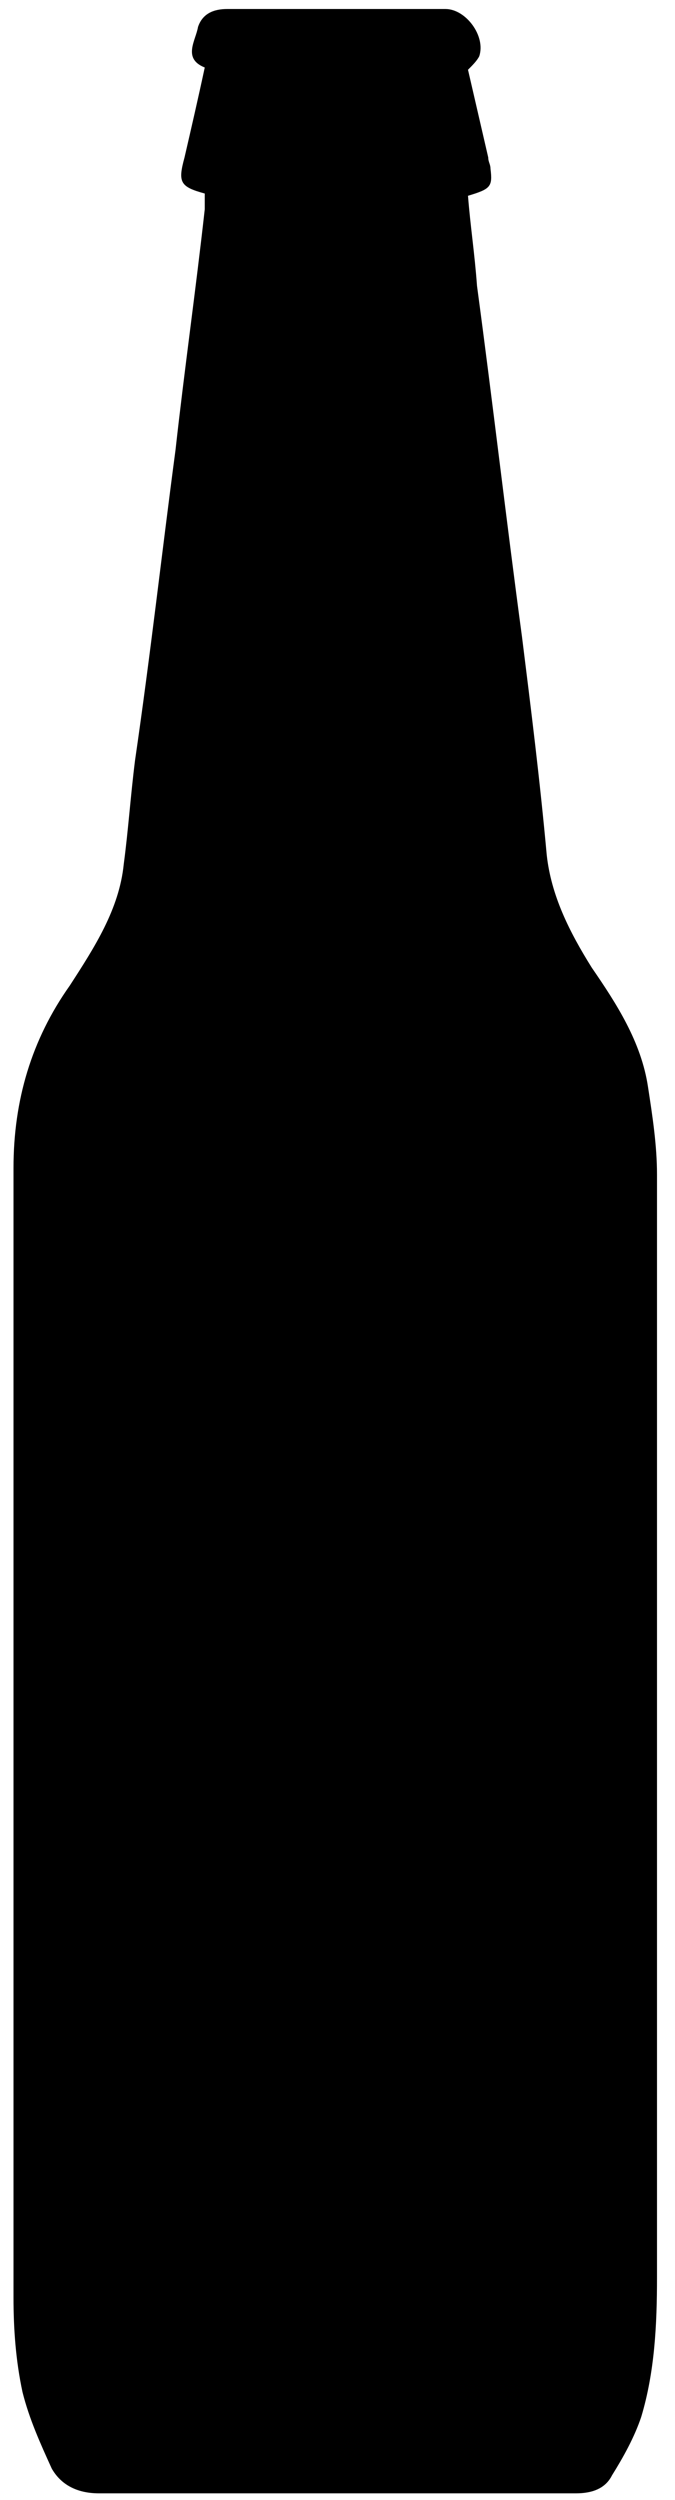 <?xml version="1.0" encoding="utf-8"?>
<!-- Generator: Adobe Illustrator 24.3.0, SVG Export Plug-In . SVG Version: 6.00 Build 0)  -->
<svg version="1.1" id="Capa_1" xmlns="http://www.w3.org/2000/svg" xmlns:xlink="http://www.w3.org/1999/xlink" x="0px" y="0px"
	 viewBox="0 0 30 111.1" style="enable-background:new 0 0 30 111.1;" xml:space="preserve">
<g>
	<path d="M9.1,8.6C8,8.3,7.9,8.1,8.2,7c0.3-1.3,0.6-2.6,0.9-4c-1-0.4-0.4-1.2-0.3-1.8C9,0.6,9.5,0.4,10.1,0.4c3.2,0,6.5,0,9.7,0
		c0.9,0,1.8,1.2,1.5,2.1c-0.1,0.2-0.3,0.4-0.5,0.6c0.3,1.3,0.6,2.6,0.9,3.9c0,0.2,0.1,0.3,0.1,0.5c0.1,0.8,0,0.9-1,1.2
		c0.1,1.3,0.3,2.6,0.4,4c0.7,5.2,1.3,10.4,2,15.6c0.4,3.2,0.8,6.4,1.1,9.7c0.2,1.8,1,3.4,2,5c1.1,1.6,2.2,3.3,2.5,5.3
		c0.2,1.3,0.4,2.6,0.4,3.9c0,16.3,0,32.7,0,49c0,2.1-0.1,4.2-0.7,6.2c-0.3,0.9-0.8,1.8-1.3,2.6c-0.3,0.6-0.9,0.8-1.6,0.8
		c-7.1,0-14.2,0-21.2,0c-1,0-1.7-0.4-2.1-1.1c-0.5-1.1-1-2.2-1.3-3.4c-0.3-1.4-0.4-2.8-0.4-4.2c0-16.7,0-33.4,0-50.2
		c0-3,0.8-5.7,2.5-8.1c1.1-1.7,2.2-3.4,2.4-5.4c0.2-1.5,0.3-3,0.5-4.6C6.7,29,7.2,24.5,7.8,20c0.4-3.6,0.9-7.1,1.3-10.7
		C9.1,9.1,9.1,8.8,9.1,8.6z"/>
</g>
</svg>
